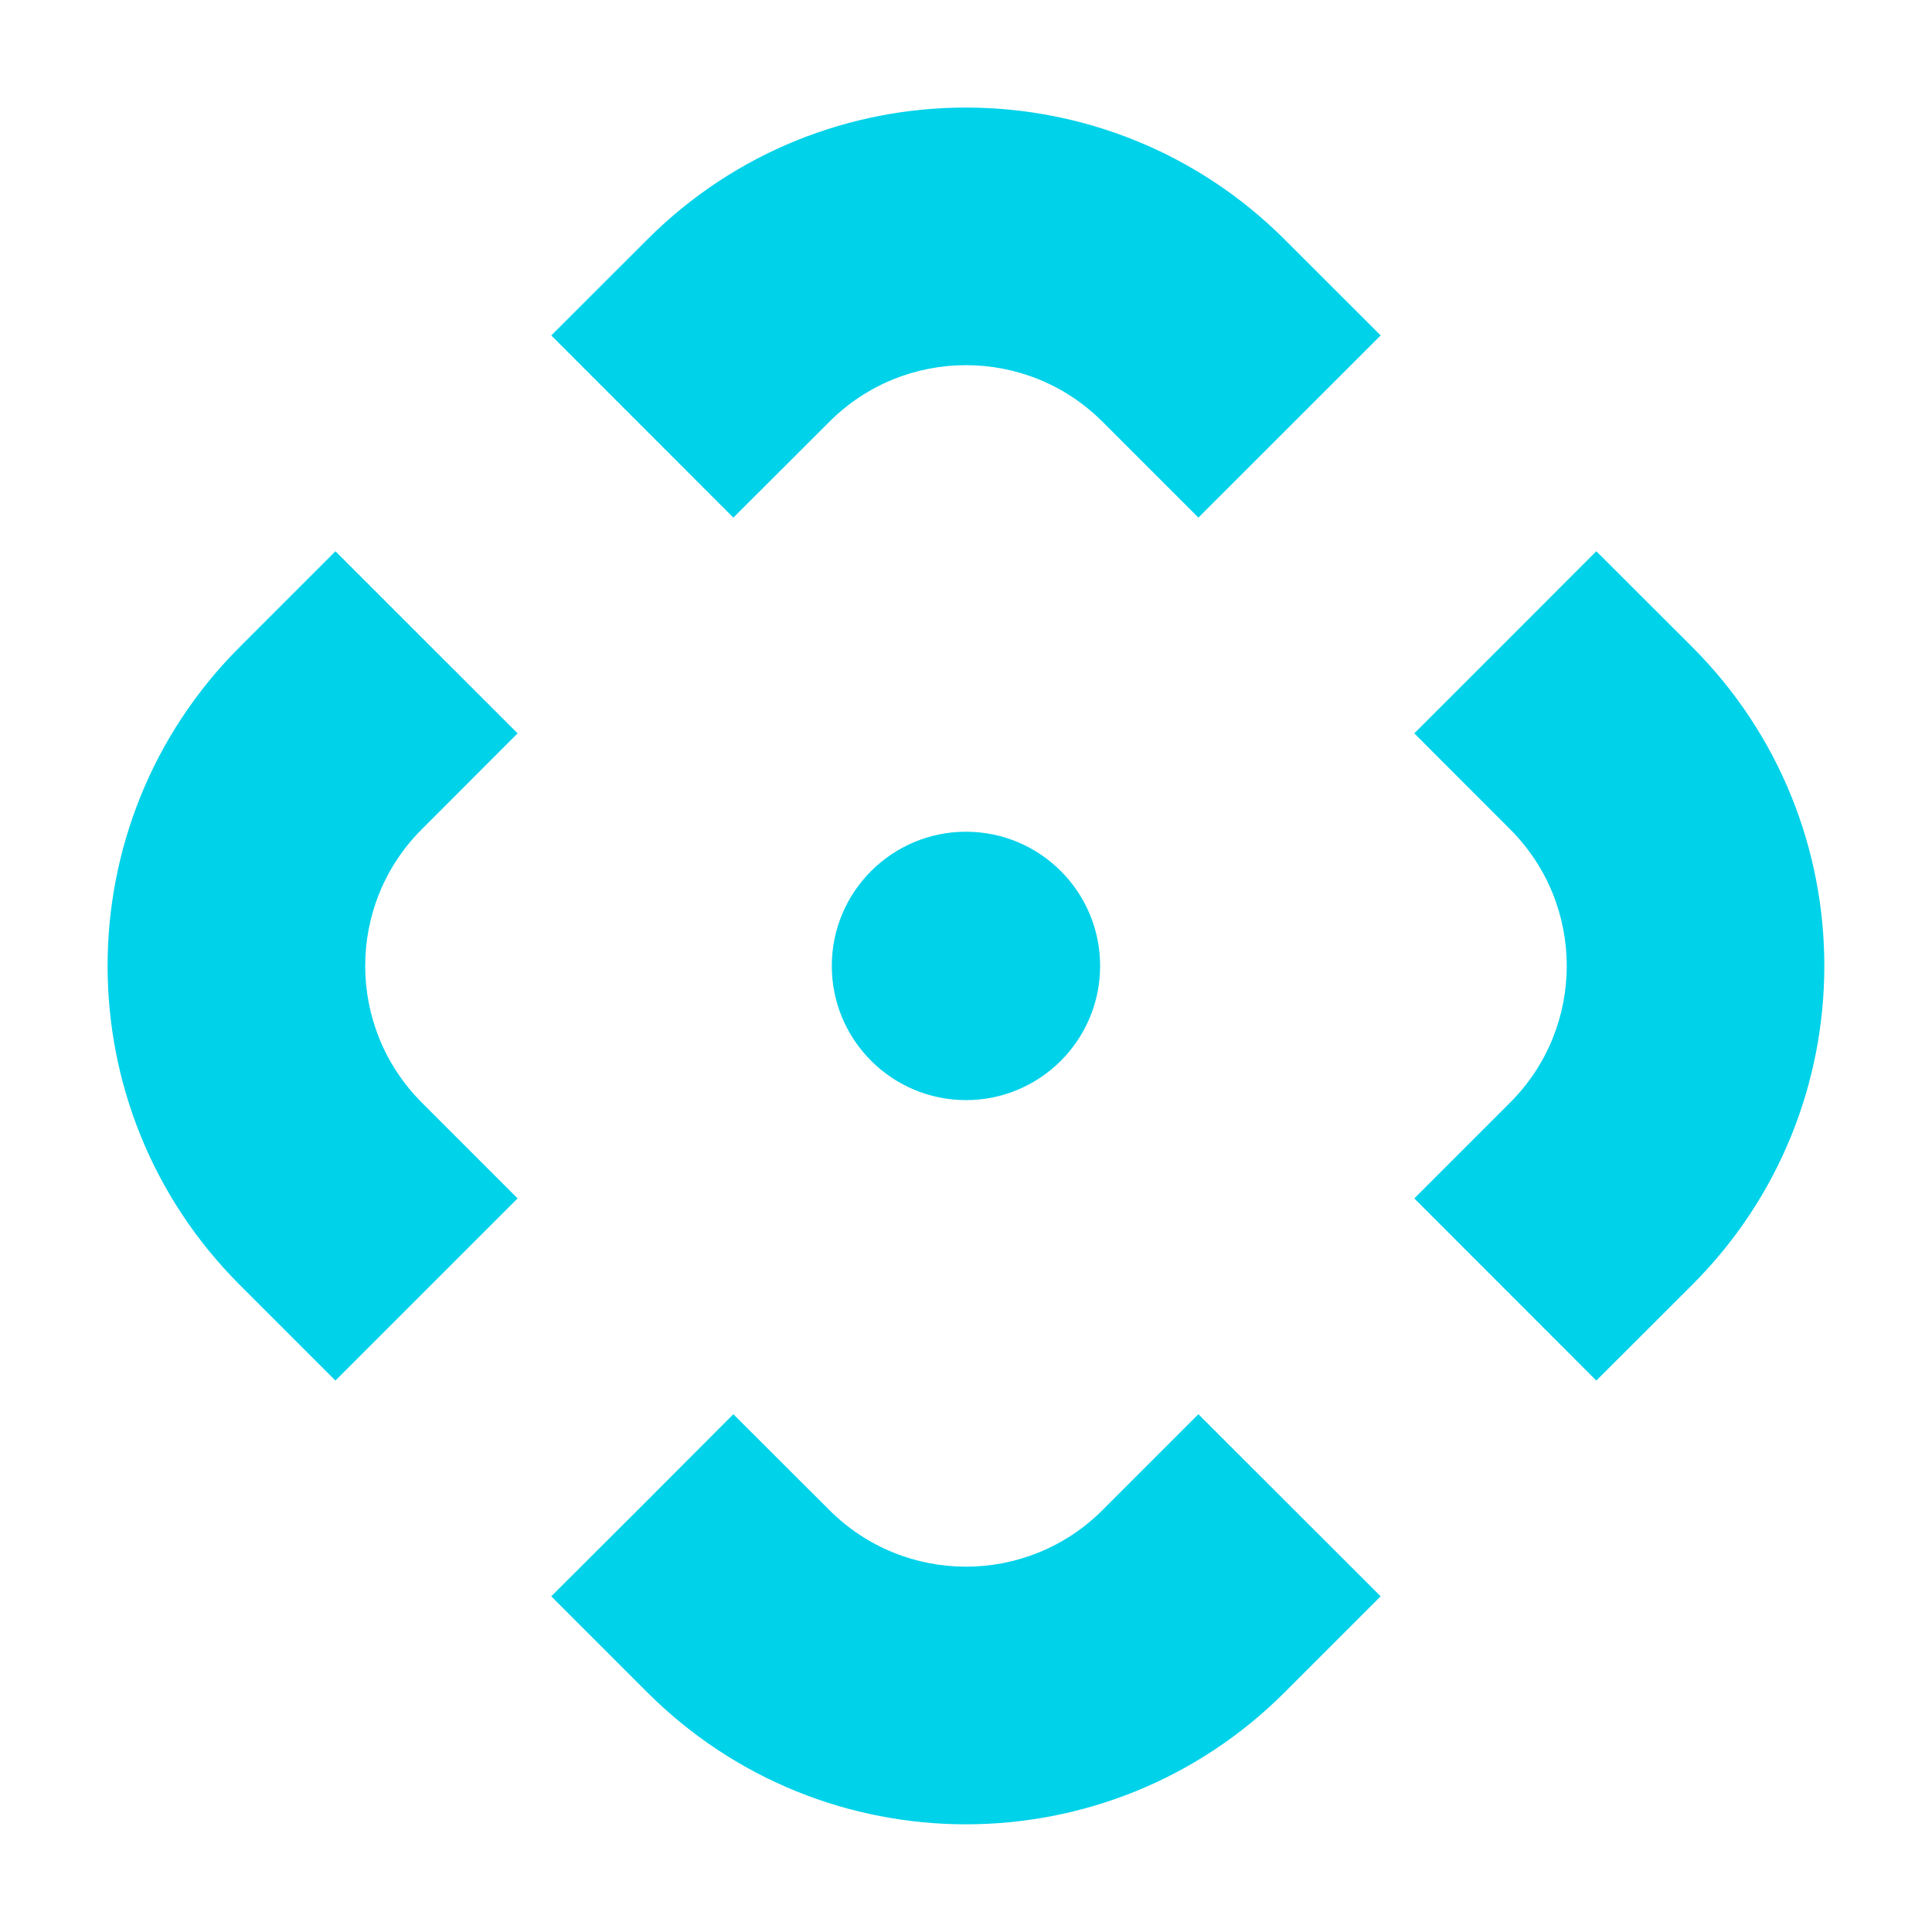 <svg width="24" height="24" viewBox="0 0 24 24" fill="none" xmlns="http://www.w3.org/2000/svg"><path d="M17.151 19.83L15.959 21.022C13.772 23.209 10.227 23.209 8.04 21.022L6.848 19.83L7.98 18.7L9.11 17.568L10.303 18.759C11.24 19.696 12.759 19.696 13.696 18.759L14.887 17.568L17.151 19.83Z" fill="#00D2EA"/><path d="M6.43 9.11L5.239 10.302C4.302 11.239 4.303 12.758 5.239 13.696L6.43 14.887L4.167 17.15L2.976 15.959C0.79 13.772 0.79 10.226 2.976 8.039L4.167 6.848L6.43 9.11Z" fill="#00D2EA"/><path d="M21.023 8.039C23.209 10.226 23.209 13.772 21.023 15.959L19.83 17.15L17.569 14.887L18.76 13.696C19.697 12.758 19.697 11.239 18.76 10.302L17.569 9.11L18.7 7.979L19.83 6.848L21.023 8.039Z" fill="#00D2EA"/><path d="M11.999 10.332C12.92 10.332 13.666 11.079 13.666 11.999C13.666 12.919 12.92 13.666 11.999 13.666C11.079 13.665 10.333 12.919 10.333 11.999C10.333 11.079 11.079 10.333 11.999 10.332Z" fill="#00D2EA"/><path d="M8.04 2.976C10.226 0.789 13.772 0.79 15.959 2.976L17.151 4.167L14.887 6.43L13.696 5.239C12.759 4.302 11.24 4.302 10.303 5.239L9.11 6.43L6.848 4.167L8.04 2.976Z" fill="#00D2EA"/></svg>